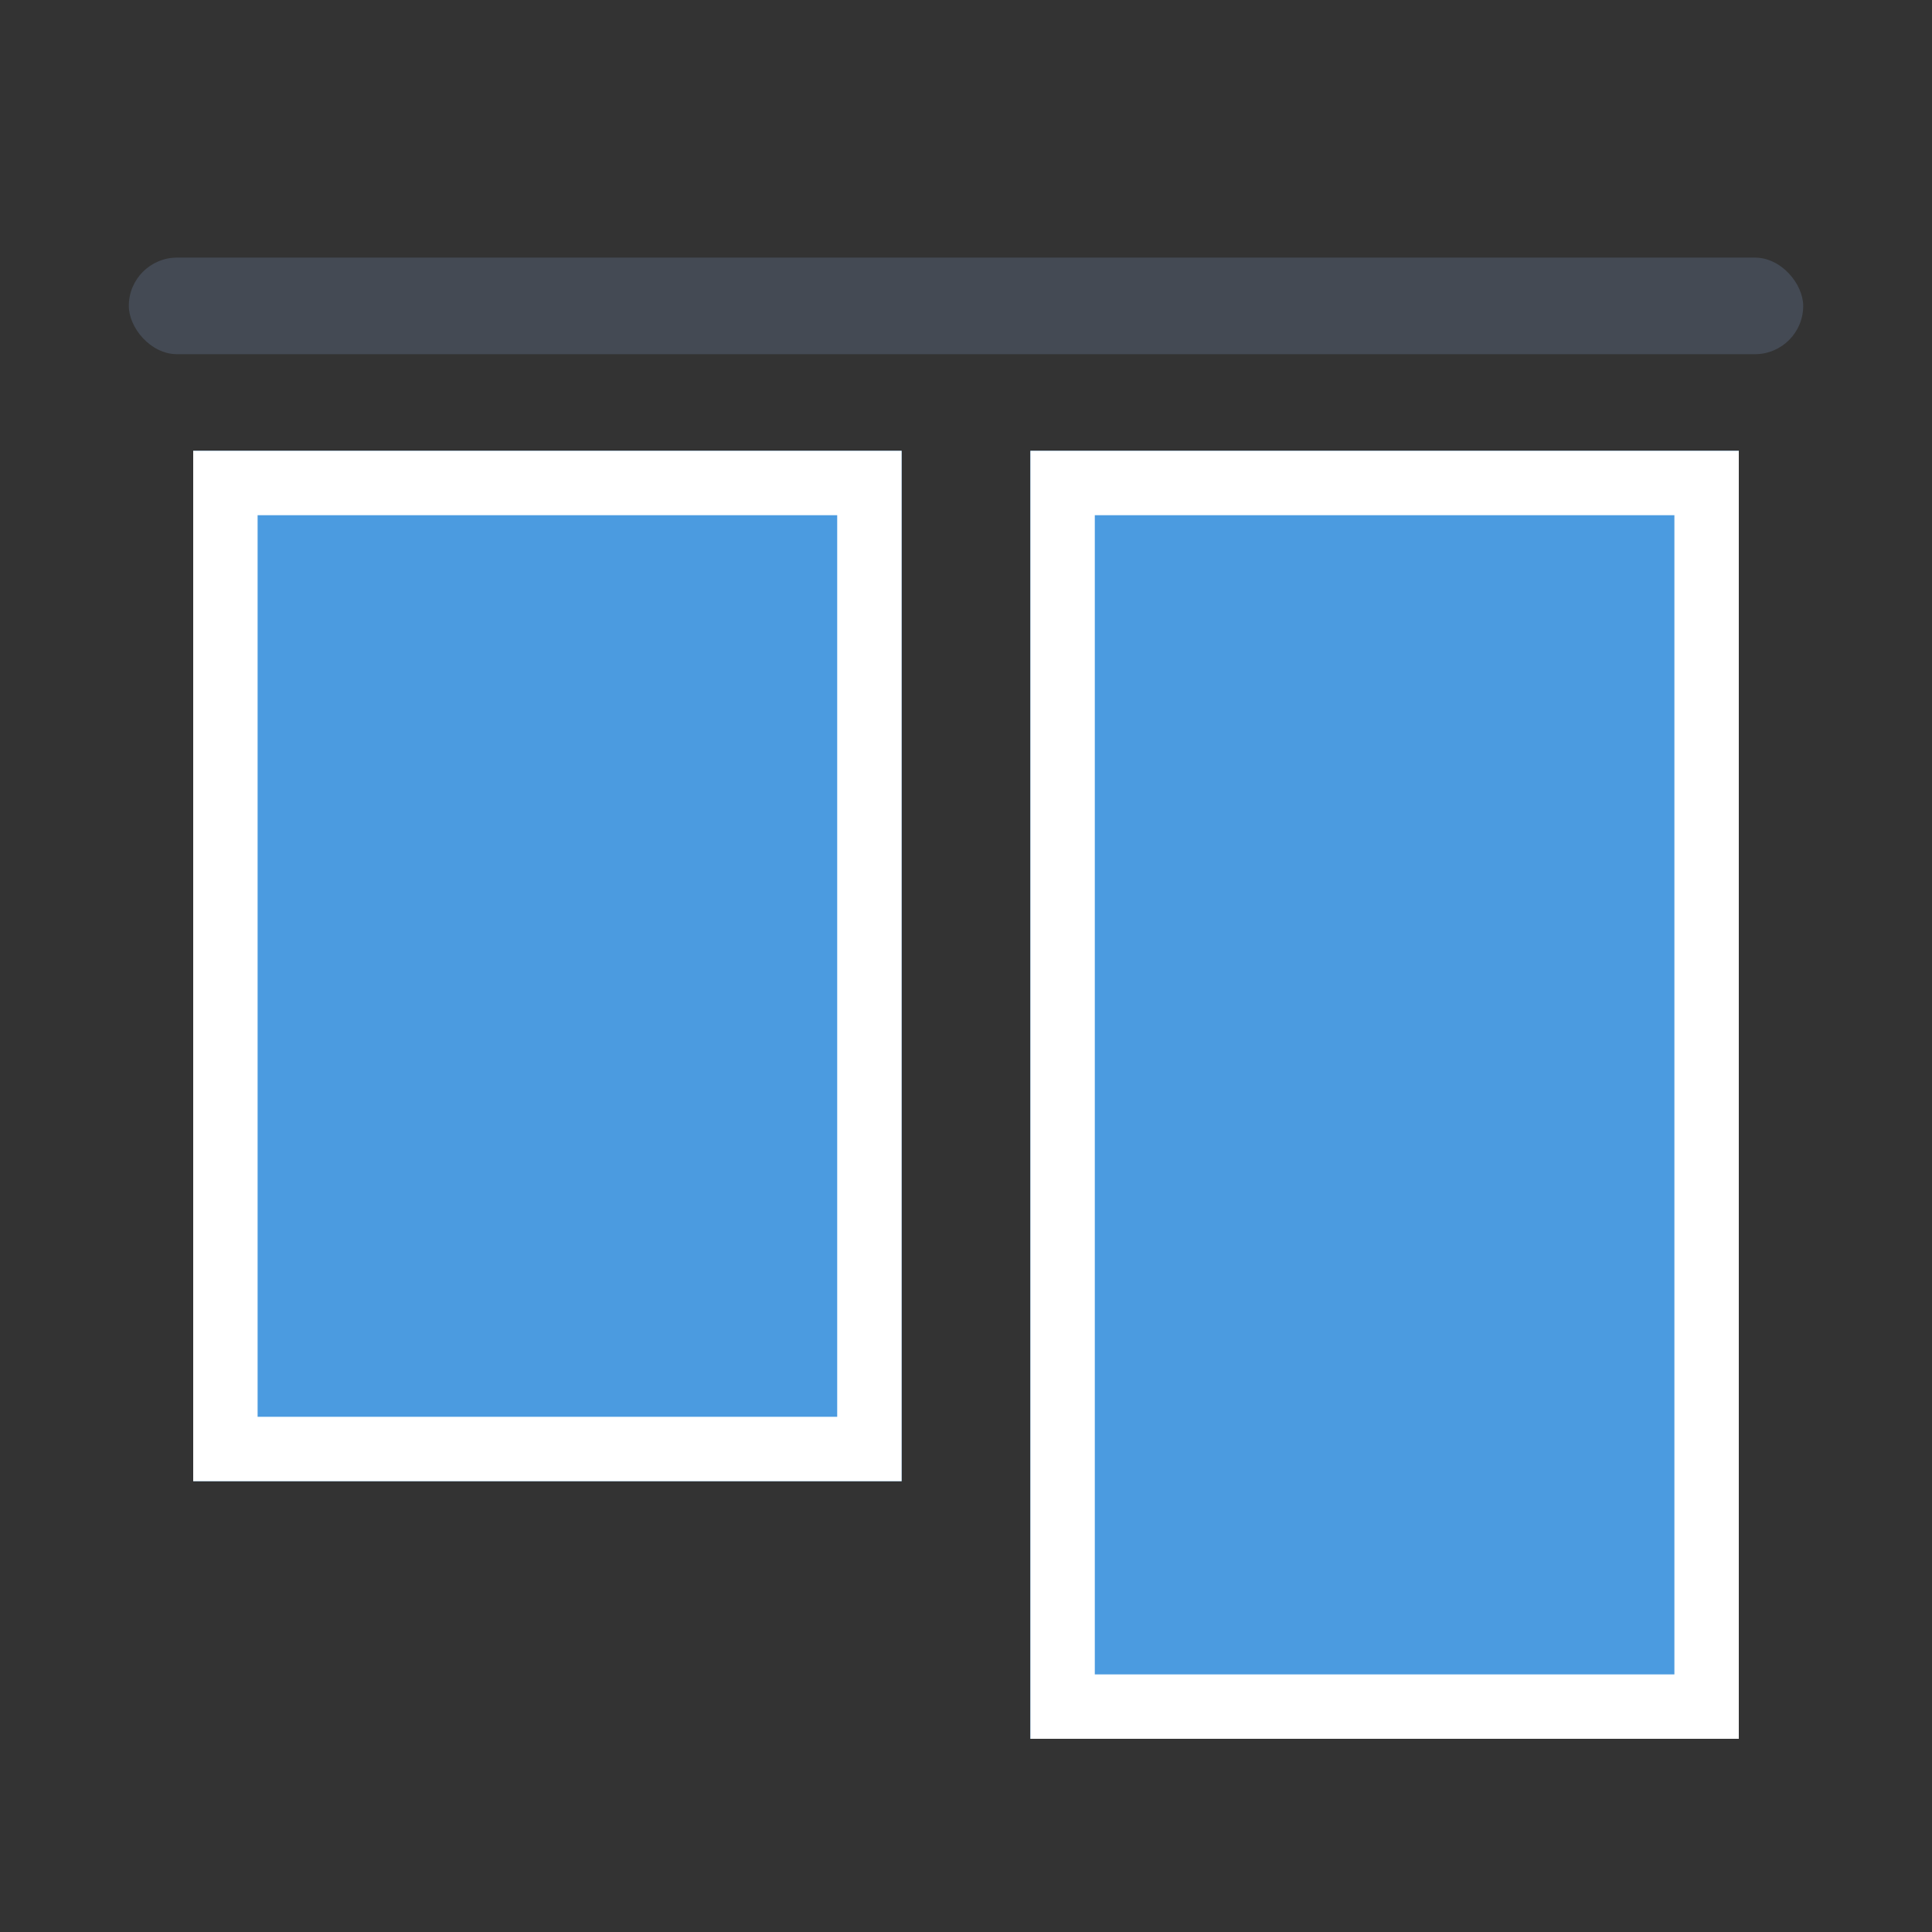 <svg xmlns="http://www.w3.org/2000/svg" width="30" height="30" viewBox="0 0 30 30"><rect x="0" y="0" width="30" height="30" fill="#333333" stroke="none"/><g transform="translate(-4383 1391)"><rect width="30" height="30" transform="translate(4383 -1391)" fill="none"/><g transform="translate(4386 -1384)" fill="#4b9be0" stroke="#fff" stroke-width="1"><rect width="11" height="16" stroke="none"/><rect x="0.5" y="0.5" width="10" height="15" fill="none"/></g><g transform="translate(4399 -1384)" fill="#4b9be0" stroke="#fff" stroke-width="1"><rect width="11" height="20" stroke="none"/><rect x="0.5" y="0.5" width="10" height="19" fill="none"/></g><rect width="26" height="1.5" rx="0.75" transform="translate(4385 -1387)" fill="#444a54"/></g></svg>